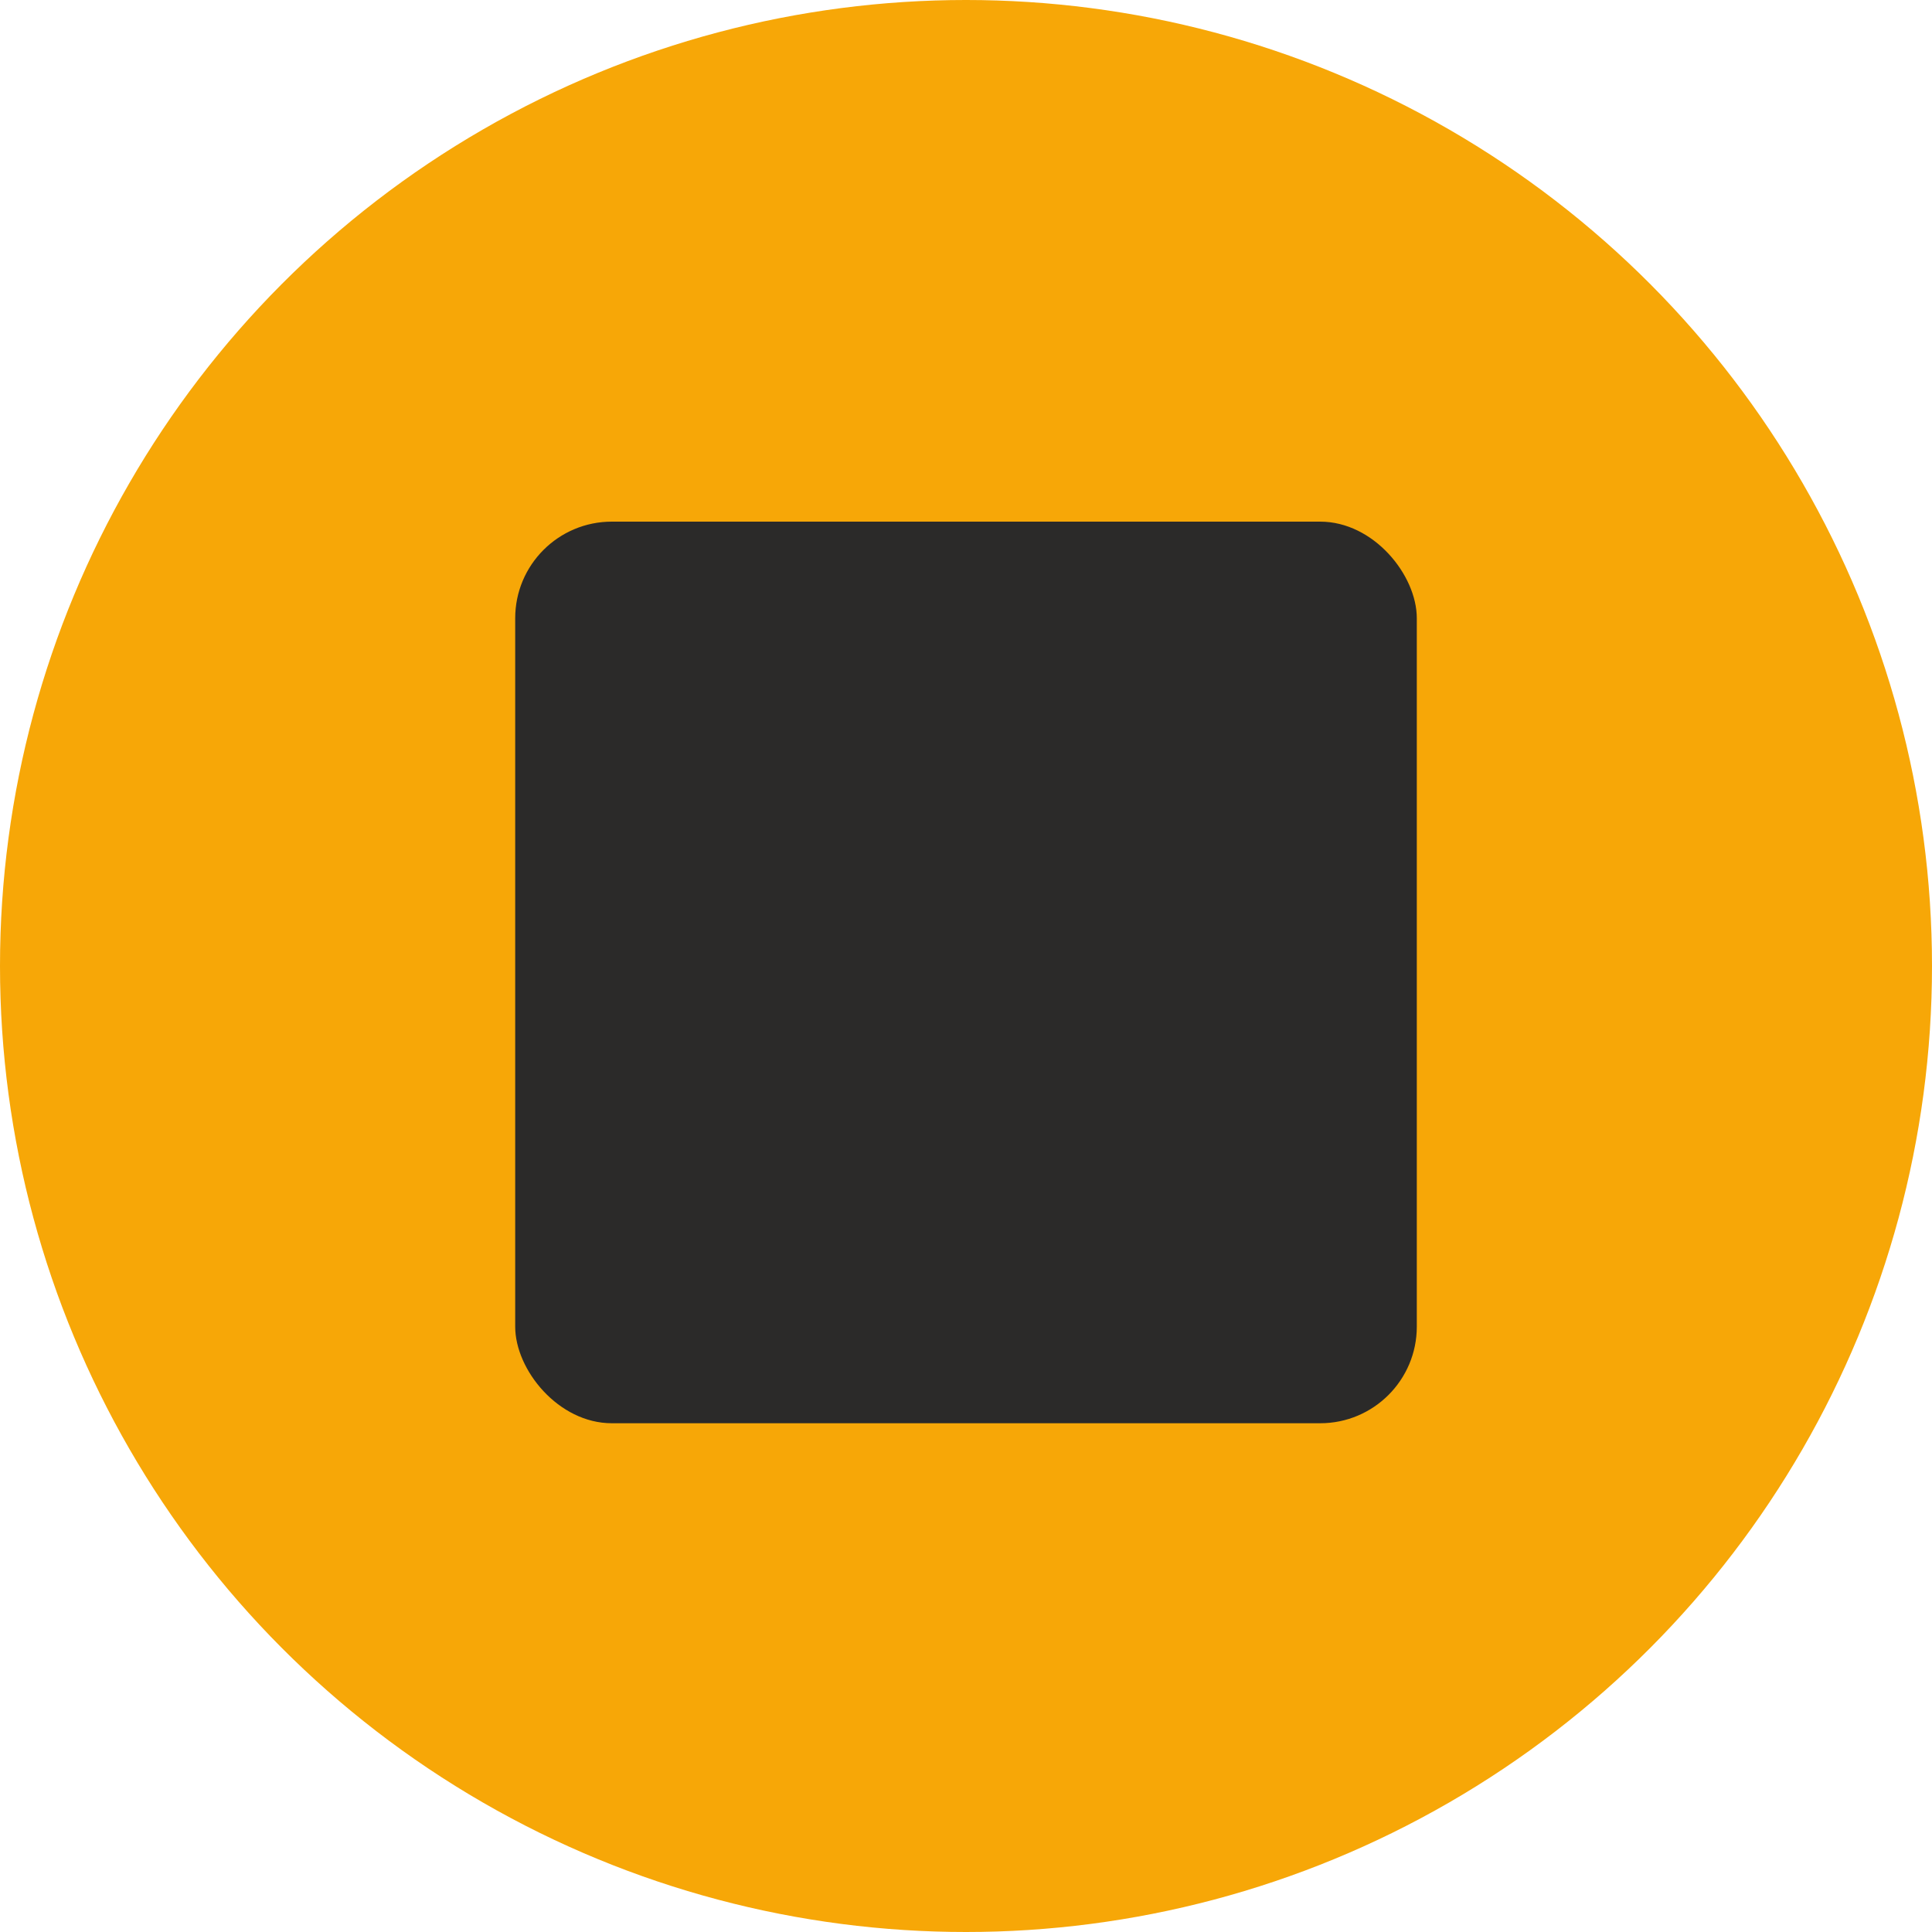 <?xml version="1.0" encoding="UTF-8"?> <svg xmlns="http://www.w3.org/2000/svg" width="300" height="300" viewBox="0 0 300 300" fill="none"><circle cx="150" cy="150" r="150" fill="#F7A707"></circle><rect x="80" y="81" width="140" height="140" rx="15" fill="#2B2A29"></rect></svg> 
